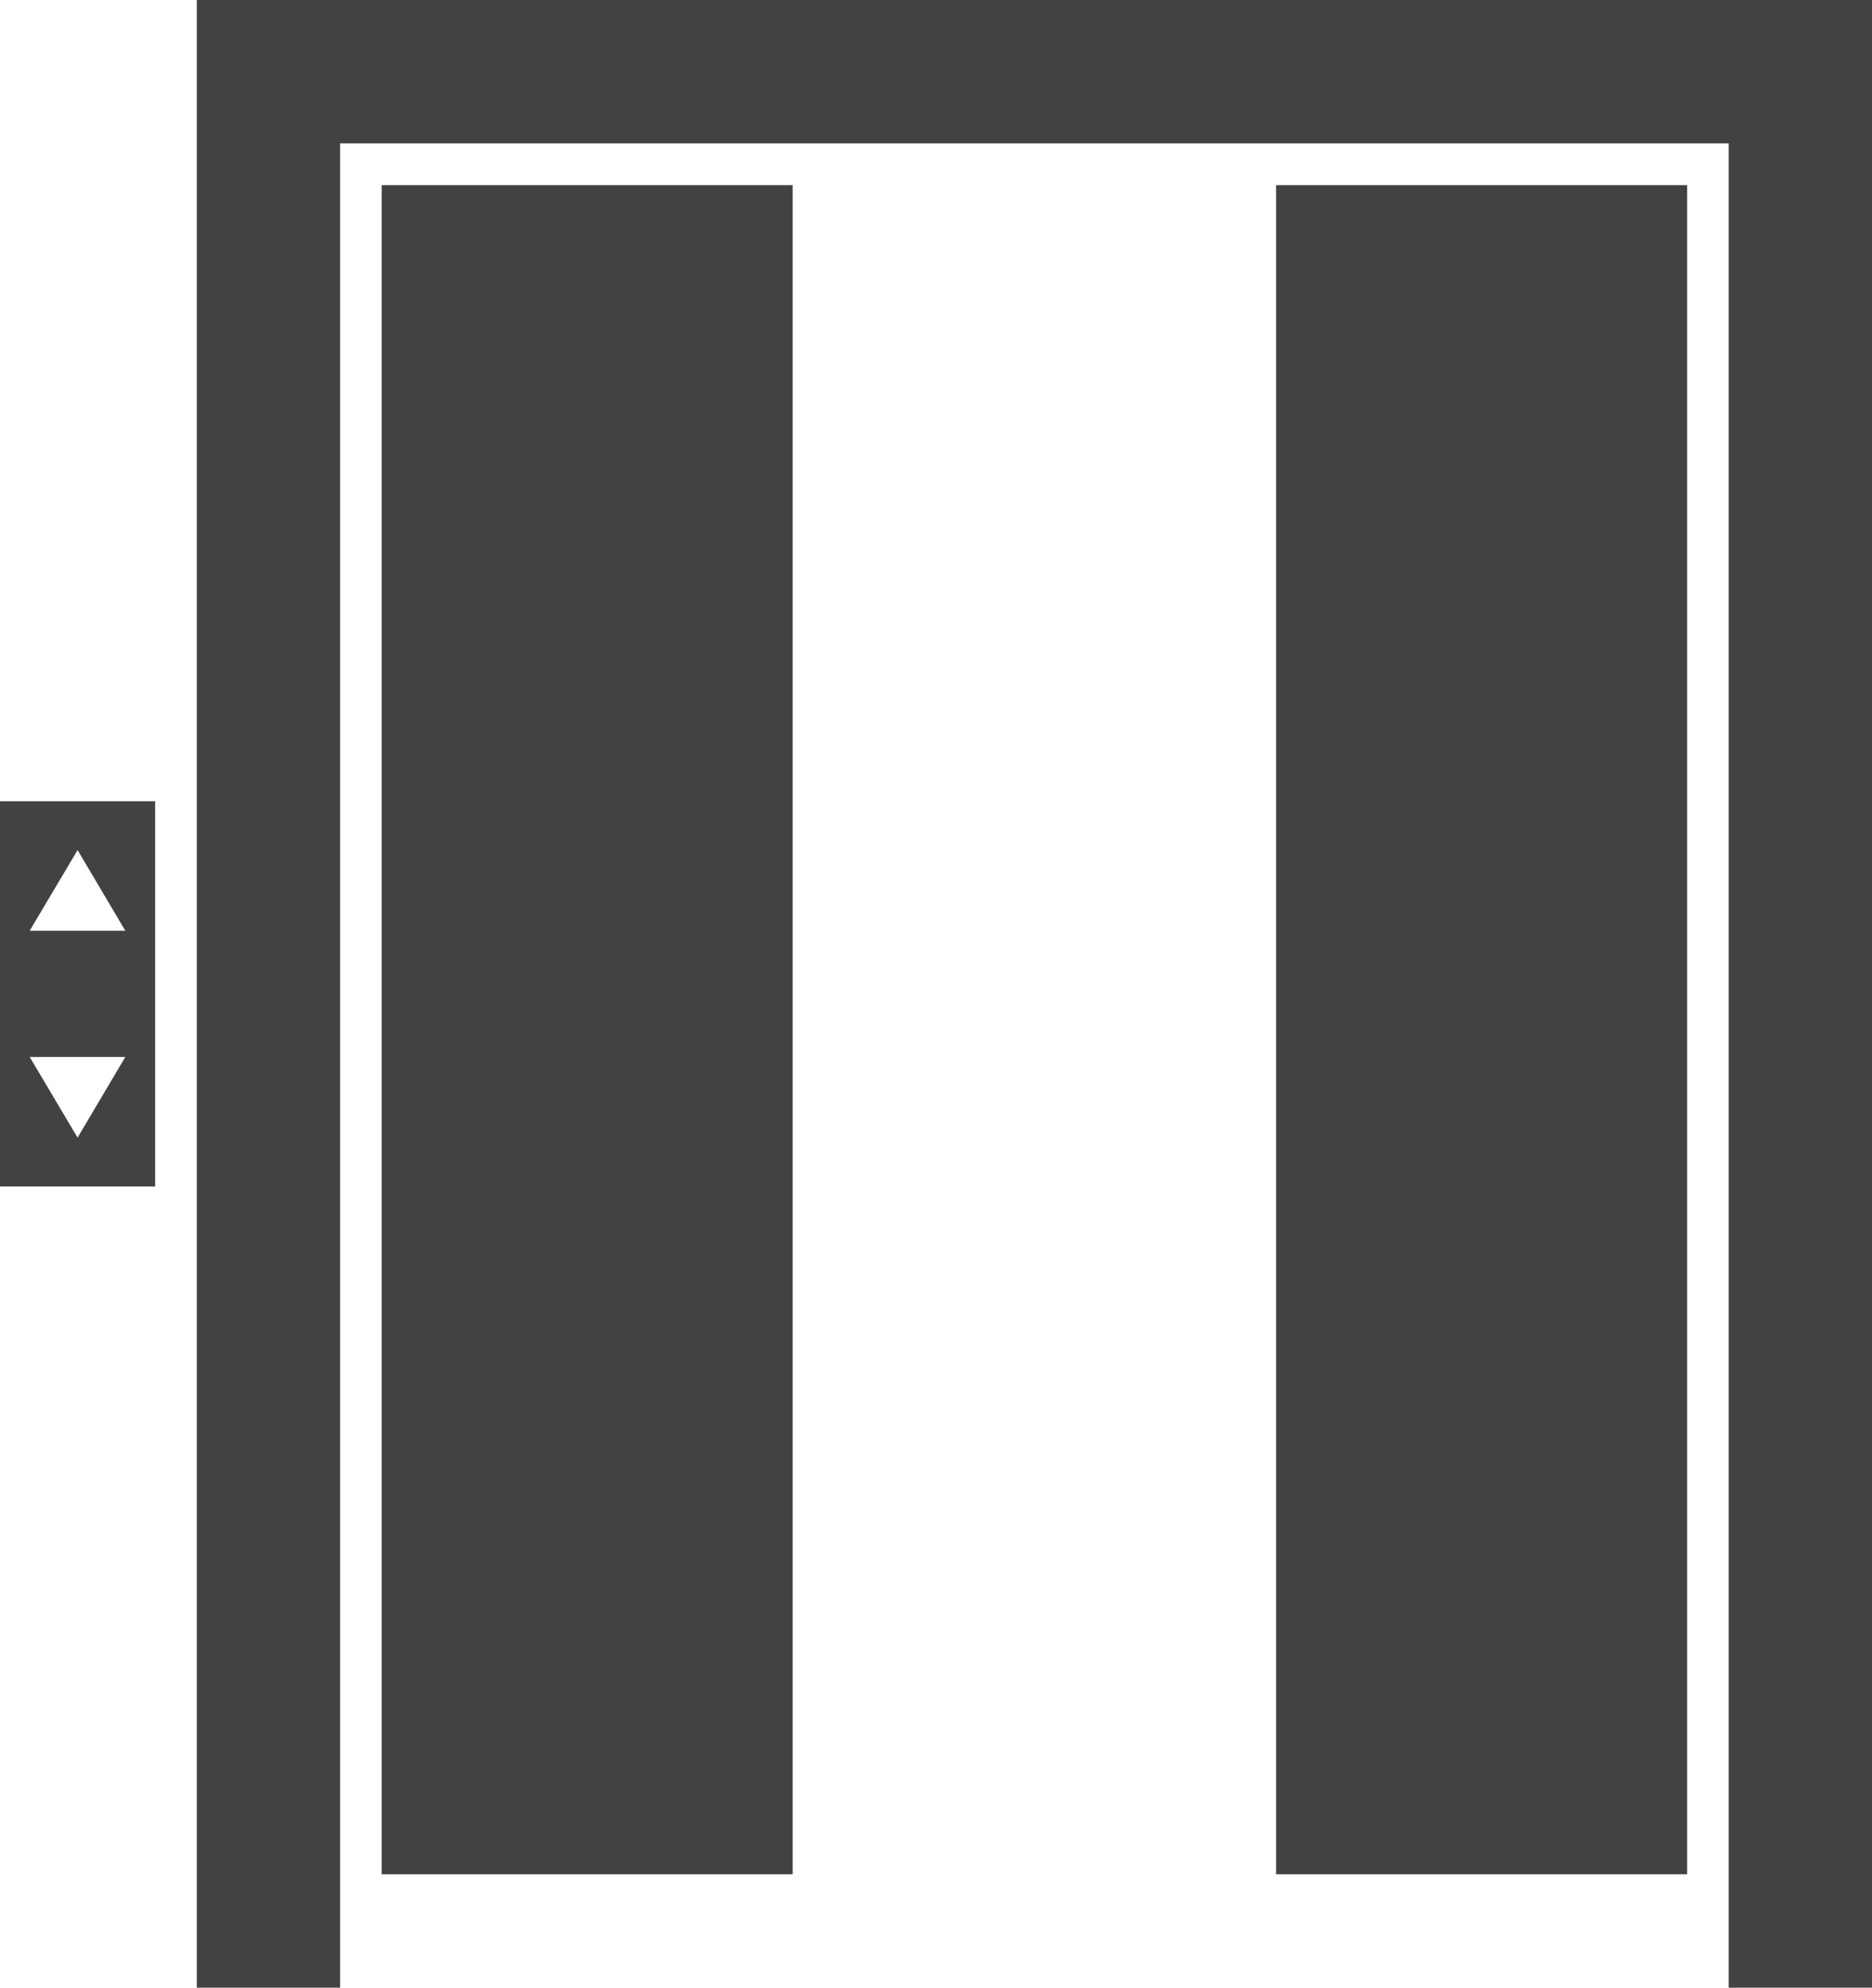 <svg xmlns="http://www.w3.org/2000/svg" width="16" height="16.983" viewBox="0 0 16 16.983"><g transform="translate(-757.746 -1561.063)"><path d="M759.428,1561.063v16.983h1.225v-15.758h11.868v15.758h1.225v-16.983Zm0,0" fill="#424242"/><rect width="3.513" height="14.432" transform="translate(761.008 1562.645)" fill="#424242"/><rect width="3.513" height="14.432" transform="translate(768.653 1562.645)" fill="#424242"/><path d="M757.746,1571.2h1.326v-3.291h-1.326Zm.663-2.874.408.689H758Zm.408,1.768-.408.689-.409-.689Zm0,0" fill="#424242"/></g></svg>
